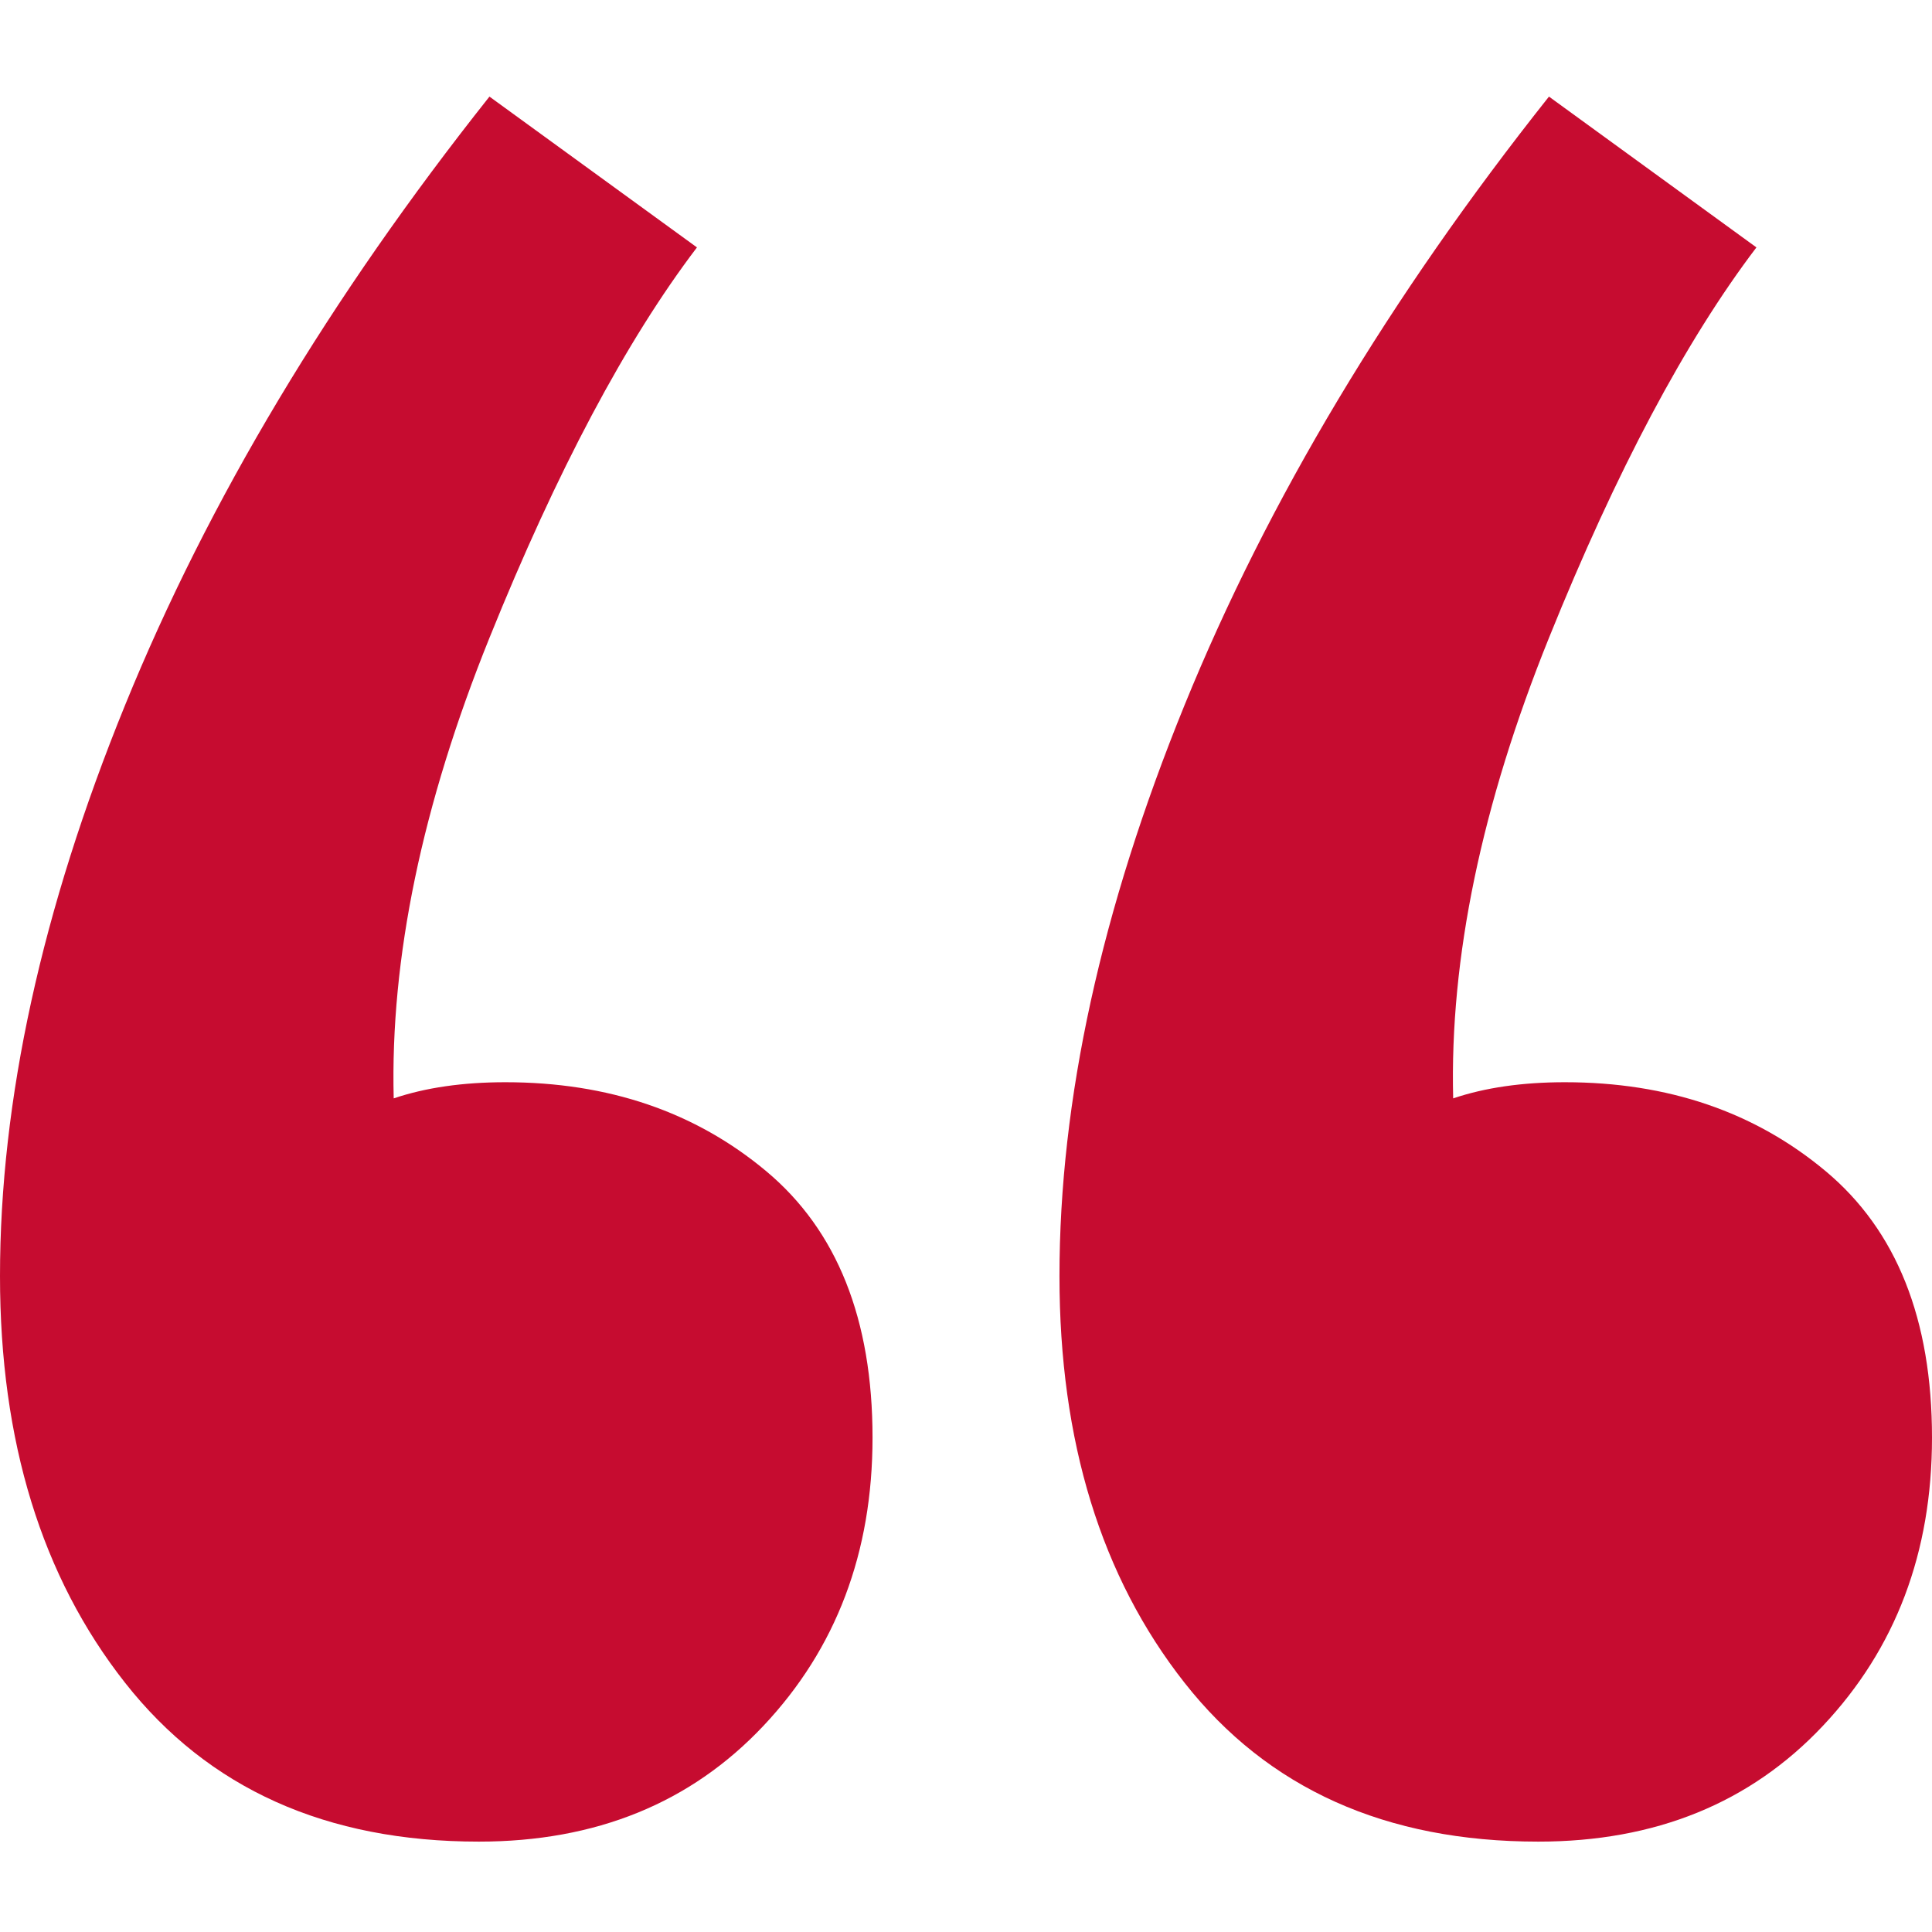 <?xml version="1.0" encoding="UTF-8"?>
<svg width="50px" height="50px" viewBox="0 0 50 50" version="1.1" xmlns="http://www.w3.org/2000/svg" xmlns:xlink="http://www.w3.org/1999/xlink">
    <title>917E5152-31EC-4C2D-B46E-18D1BBED4D48</title>
    <g id="Course-Page" stroke="none" stroke-width="1" fill="none" fill-rule="evenodd">
        <g id="Course-Inner-Page" transform="translate(-967, -1591)" fill="#C60C30">
            <g id="Group-7" transform="translate(946, 1555)">
                <g id="quote-mark" transform="translate(21, 36)">
                    <path d="M12.392,47.661 C15.421,47.661 17.876,46.662 19.758,44.664 C21.64,42.667 22.581,40.181 22.581,37.207 C22.581,34.141 21.663,31.841 19.827,30.308 C17.991,28.774 15.742,28.008 13.08,28.008 C11.979,28.008 11.015,28.147 10.189,28.426 C10.097,24.802 10.923,20.829 12.667,16.508 C14.411,12.187 16.201,8.819 18.037,6.403 L18.037,6.403 L12.667,2.5 C8.537,7.704 5.393,12.954 3.236,18.251 C1.079,23.547 0,28.472 0,33.026 C0,37.3 1.079,40.808 3.236,43.549 C5.393,46.291 8.445,47.661 12.392,47.661 Z M39.811,47.661 C42.84,47.661 45.296,46.662 47.177,44.664 C49.059,42.667 50,40.181 50,37.207 C50,34.141 49.082,31.841 47.246,30.308 C45.41,28.774 43.162,28.008 40.5,28.008 C39.398,28.008 38.434,28.147 37.608,28.426 C37.516,24.802 38.343,20.829 40.087,16.508 C41.831,12.187 43.621,8.819 45.456,6.403 L45.456,6.403 L40.087,2.5 C35.956,7.704 32.812,12.954 30.655,18.251 C28.498,23.547 27.419,28.472 27.419,33.026 C27.419,37.3 28.498,40.808 30.655,43.549 C32.812,46.291 35.864,47.661 39.811,47.661 Z" id="“"></path>
                </g>
            </g>
        </g>
    </g>
</svg>